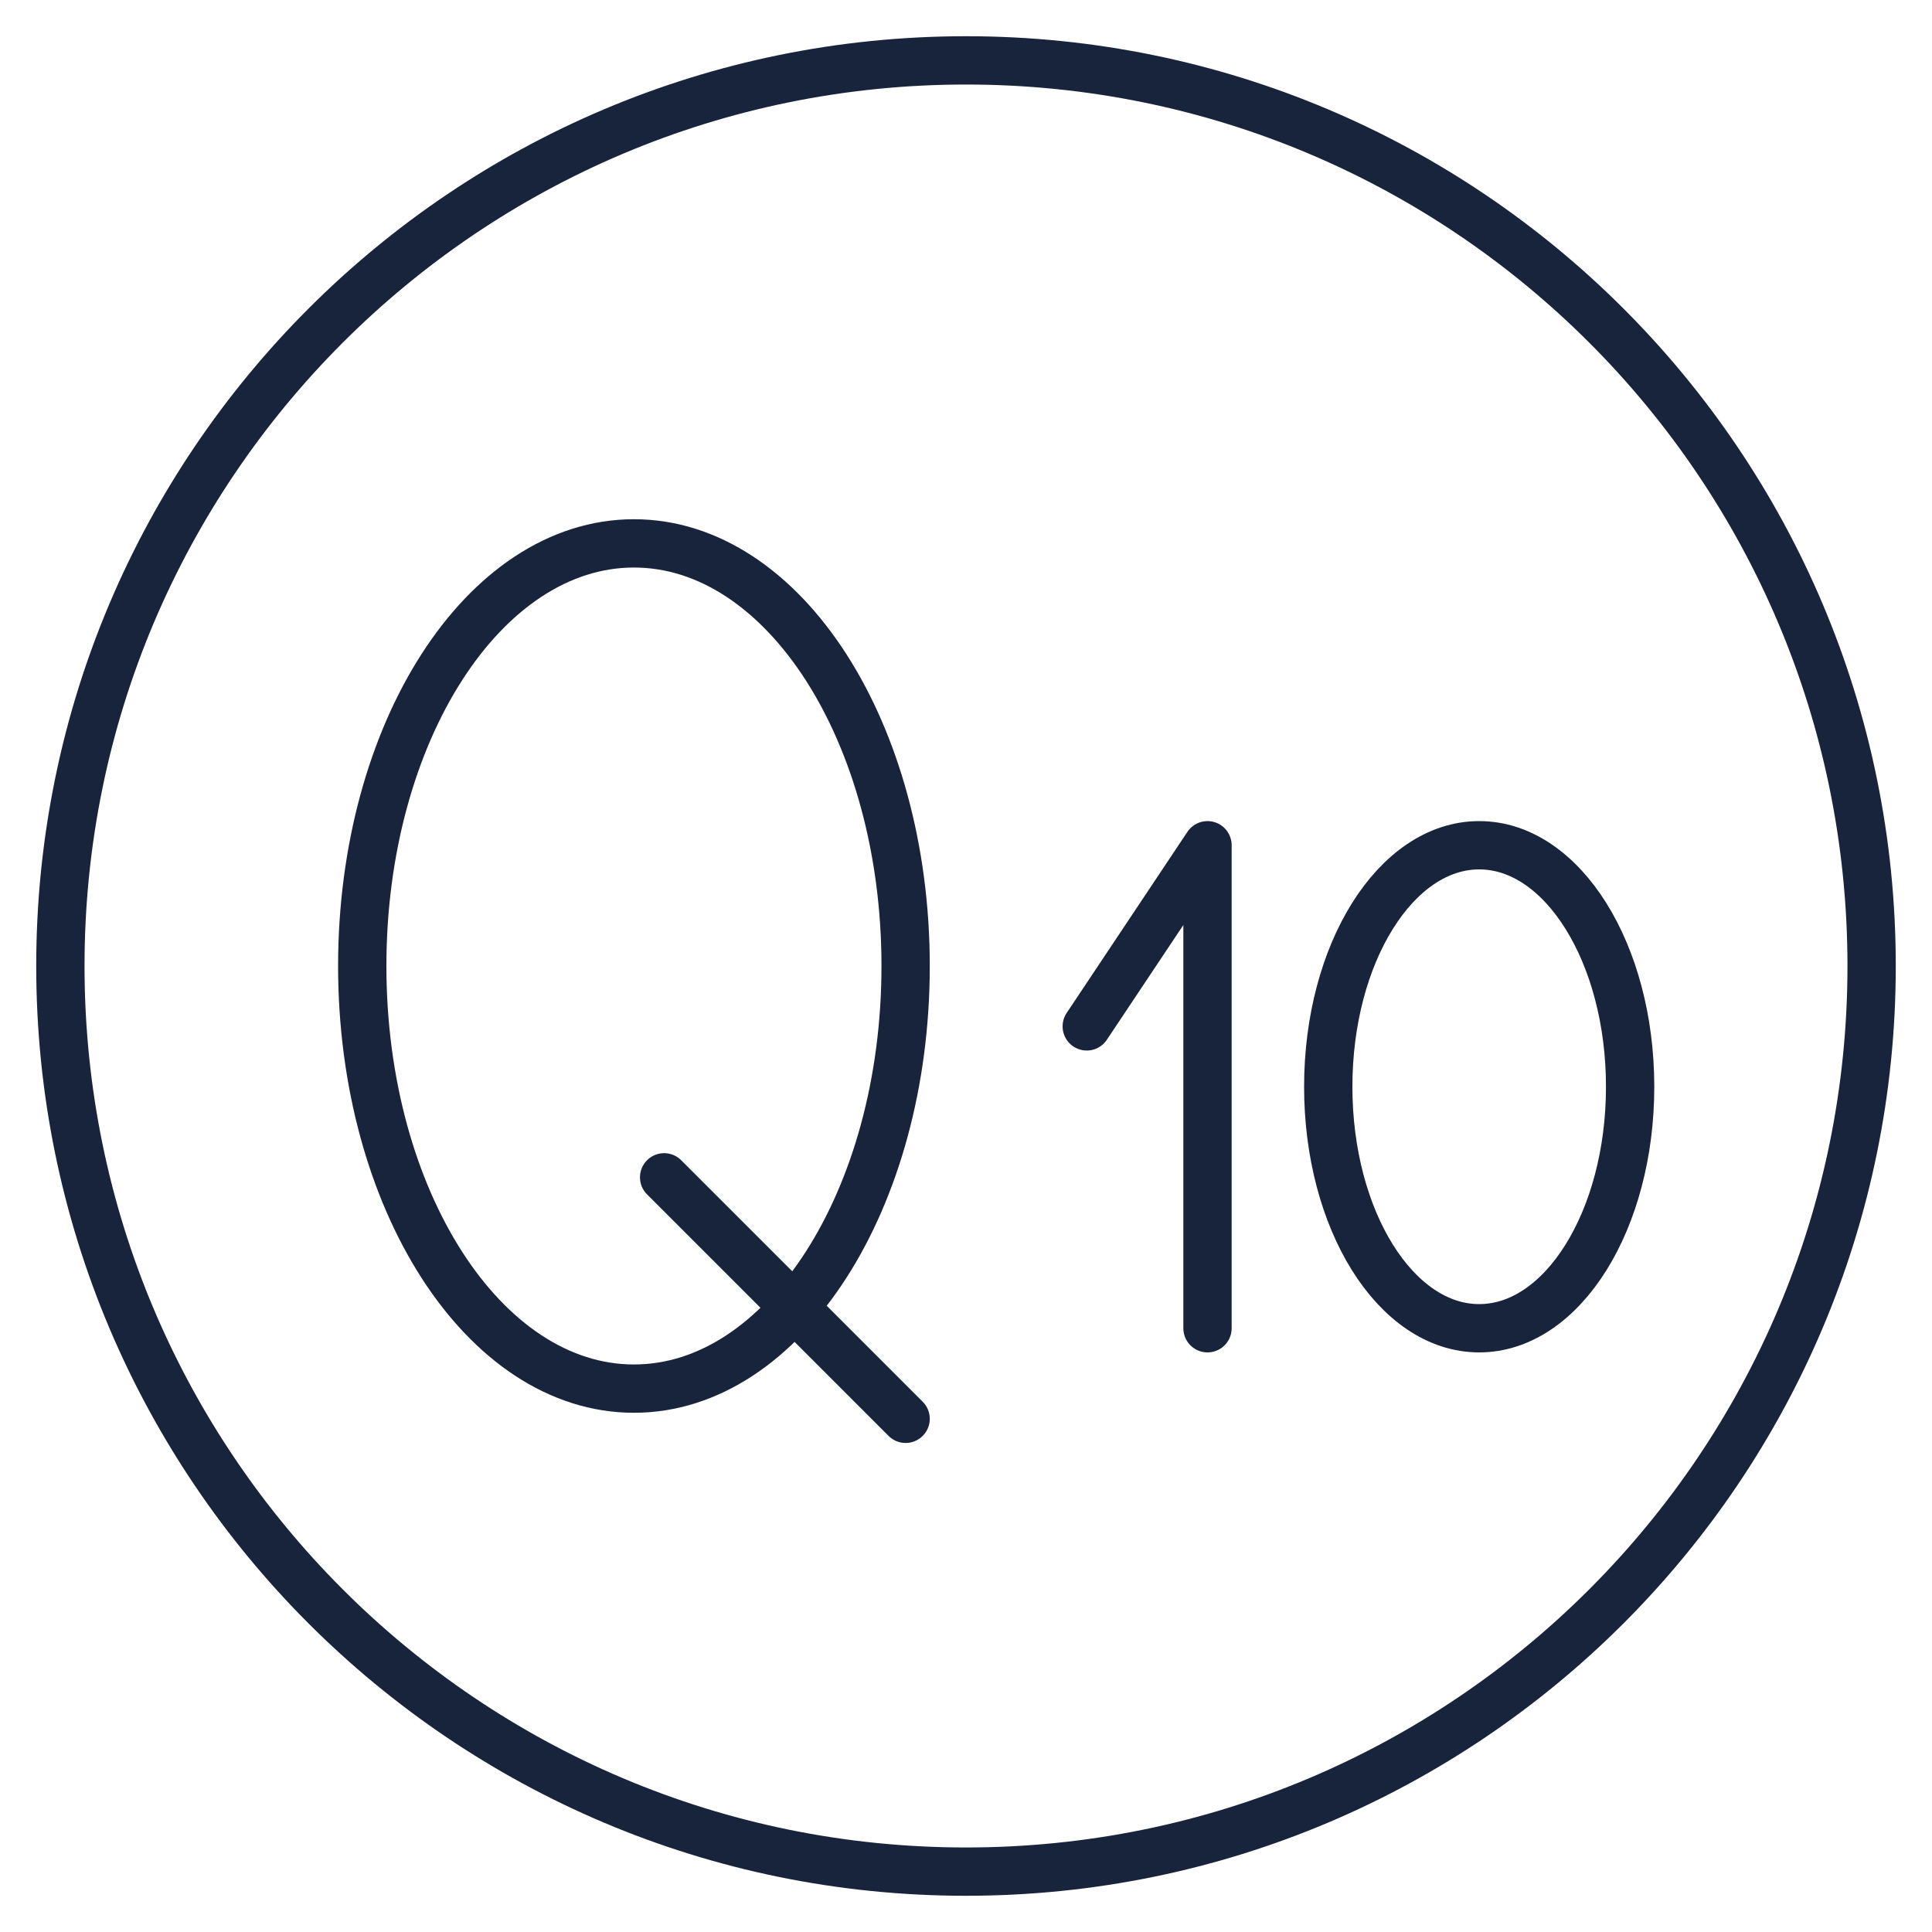 <?xml version="1.0" encoding="utf-8"?>
<svg xmlns="http://www.w3.org/2000/svg" fill="none" height="80" viewBox="0 0 80 80" width="80">
<g id="cream 1">
<g id="Group">
<path d="M40 77.5C60.711 77.5 77.5 60.711 77.5 40C77.5 19.289 60.711 2.5 40 2.5C19.289 2.5 2.5 19.289 2.5 40C2.5 60.711 19.289 77.5 40 77.5Z" id="Vector" stroke="#18233C" stroke-linecap="round" stroke-linejoin="round" stroke-width="2"/>
<path d="M26.25 57.5C32.463 57.5 37.5 49.665 37.5 40C37.5 30.335 32.463 22.5 26.25 22.5C20.037 22.5 15 30.335 15 40C15 49.665 20.037 57.5 26.25 57.5Z" id="Vector_2" stroke="#18233C" stroke-linecap="round" stroke-linejoin="round" stroke-width="2"/>
<path d="M27.5 48.75L37.5 58.75" id="Vector_3" stroke="#18233C" stroke-linecap="round" stroke-linejoin="round" stroke-width="2"/>
<path d="M61.25 55C64.702 55 67.5 50.523 67.5 45C67.5 39.477 64.702 35 61.25 35C57.798 35 55 39.477 55 45C55 50.523 57.798 55 61.25 55Z" id="Vector_4" stroke="#18233C" stroke-linecap="round" stroke-linejoin="round" stroke-width="2"/>
<path d="M50 55V35L45 42.5" id="Vector_5" stroke="#18233C" stroke-linecap="round" stroke-linejoin="round" stroke-width="2"/>
</g>
</g>
</svg>